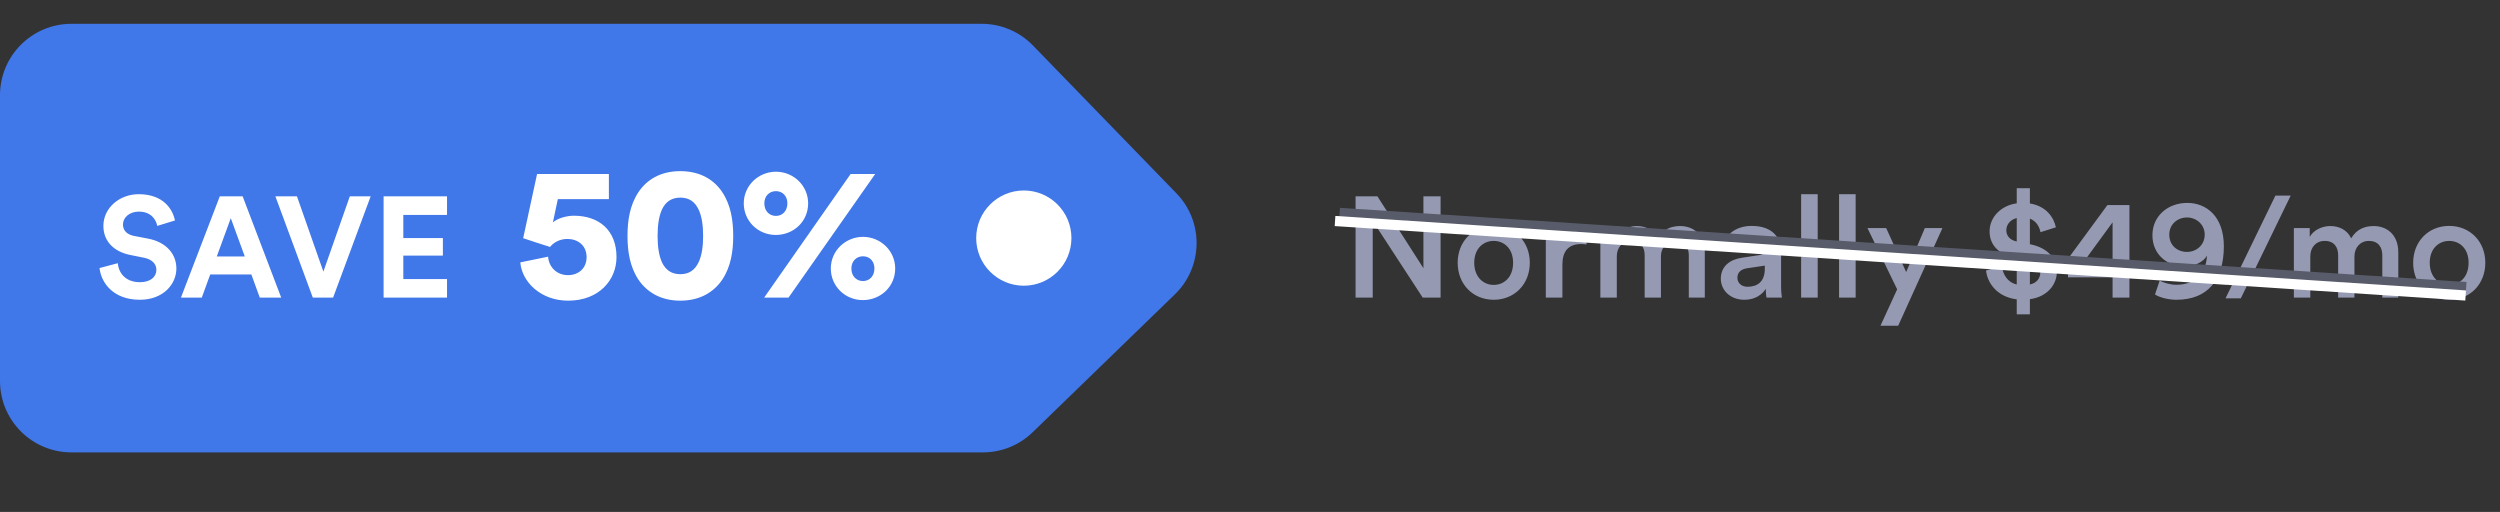 <svg xmlns="http://www.w3.org/2000/svg" width="210" height="43" viewBox="0 0 210 43" fill="none"><rect x="0" y="0" width="210" height="43" fill="#333333" stroke="none"/><path d="M121.008 25V16.492H119.568V22.528L115.704 16.492H113.868V25H115.308V18.556L119.508 25H121.008ZM125.468 23.932C124.616 23.932 123.836 23.284 123.836 22.072C123.836 20.86 124.616 20.236 125.468 20.236C126.332 20.236 127.1 20.86 127.1 22.072C127.1 23.296 126.332 23.932 125.468 23.932ZM125.468 18.976C123.728 18.976 122.444 20.284 122.444 22.072C122.444 23.872 123.728 25.18 125.468 25.18C127.22 25.18 128.504 23.872 128.504 22.072C128.504 20.284 127.22 18.976 125.468 18.976ZM133.269 19.12C133.209 19.108 133.065 19.084 132.897 19.084C132.129 19.084 131.481 19.456 131.205 20.092V19.156H129.849V25H131.241V22.216C131.241 21.124 131.733 20.5 132.813 20.5C132.957 20.5 133.113 20.512 133.269 20.536V19.12ZM135.811 25V21.532C135.811 20.788 136.279 20.236 137.023 20.236C137.815 20.236 138.151 20.764 138.151 21.436V25H139.519V21.532C139.519 20.812 139.999 20.236 140.731 20.236C141.511 20.236 141.859 20.752 141.859 21.436V25H143.203V21.208C143.203 19.66 142.195 18.988 141.139 18.988C140.383 18.988 139.699 19.252 139.243 20.02C138.931 19.336 138.259 18.988 137.491 18.988C136.831 18.988 136.099 19.3 135.763 19.9V19.156H134.431V25H135.811ZM144.548 23.416C144.548 24.34 145.304 25.18 146.528 25.18C147.476 25.18 148.052 24.7 148.328 24.256C148.328 24.724 148.376 24.964 148.388 25H149.684C149.672 24.94 149.612 24.592 149.612 24.064V21.16C149.612 19.996 148.928 18.976 147.128 18.976C145.688 18.976 144.776 19.876 144.668 20.884L145.94 21.172C146 20.584 146.408 20.116 147.14 20.116C147.908 20.116 148.244 20.512 148.244 21.004C148.244 21.208 148.148 21.376 147.812 21.424L146.312 21.652C145.316 21.796 144.548 22.372 144.548 23.416ZM146.792 24.088C146.24 24.088 145.94 23.728 145.94 23.332C145.94 22.852 146.288 22.612 146.72 22.54L148.244 22.312V22.576C148.244 23.716 147.572 24.088 146.792 24.088ZM152.687 25V16.312H151.295V25H152.687ZM155.874 25V16.312H154.482V25H155.874ZM159.446 27.364L163.166 19.156H161.69L160.118 22.852L158.438 19.156H156.866L159.362 24.304L157.958 27.364H159.446ZM170.51 26.404V25.132C171.986 24.928 172.778 23.896 172.778 22.816C172.778 21.748 172.046 20.848 170.618 20.536L170.51 20.512V18.364C171.11 18.592 171.338 19.144 171.398 19.504L172.694 19.096C172.526 18.304 171.926 17.32 170.51 17.092V15.808H169.406V17.08C168.086 17.26 167.126 18.244 167.126 19.432C167.126 20.608 167.918 21.352 169.19 21.64L169.406 21.688V23.896C168.602 23.704 168.23 23.032 168.17 22.348L166.826 22.72C166.934 23.752 167.738 24.94 169.406 25.144V26.404H170.51ZM168.53 19.348C168.53 18.892 168.83 18.46 169.406 18.316V20.284C168.806 20.164 168.53 19.78 168.53 19.348ZM171.386 22.888C171.386 23.344 171.11 23.776 170.51 23.896V21.928C171.11 22.096 171.386 22.456 171.386 22.888ZM173.712 23.296H177.456V25H178.872V23.296H180.18V22.024H178.872V17.224H177.024L173.712 21.736V23.296ZM177.456 22.024H175.008L177.456 18.676V22.024ZM181.019 24.736C181.415 25 182.183 25.18 182.819 25.18C185.459 25.18 186.803 23.5 186.803 20.68C186.803 18.196 185.351 17.044 183.731 17.044C182.099 17.044 180.803 18.148 180.803 19.756C180.803 21.412 182.087 22.372 183.491 22.372C184.415 22.372 185.099 21.976 185.387 21.472C185.315 22.936 184.439 23.92 182.807 23.92C182.291 23.92 181.715 23.752 181.415 23.56L181.019 24.736ZM185.195 19.708C185.195 20.596 184.487 21.16 183.707 21.16C182.903 21.16 182.219 20.62 182.219 19.708C182.219 18.832 182.915 18.268 183.707 18.268C184.487 18.268 185.195 18.844 185.195 19.708ZM192.417 16.432H191.133L186.945 25.06H188.229L192.417 16.432ZM194.065 25V21.532C194.065 20.788 194.533 20.236 195.277 20.236C196.069 20.236 196.405 20.764 196.405 21.436V25H197.773V21.532C197.773 20.812 198.253 20.236 198.985 20.236C199.765 20.236 200.113 20.752 200.113 21.436V25H201.457V21.208C201.457 19.66 200.449 18.988 199.393 18.988C198.637 18.988 197.953 19.252 197.497 20.02C197.185 19.336 196.513 18.988 195.745 18.988C195.085 18.988 194.353 19.3 194.017 19.9V19.156H192.685V25H194.065ZM205.73 23.932C204.878 23.932 204.098 23.284 204.098 22.072C204.098 20.86 204.878 20.236 205.73 20.236C206.594 20.236 207.362 20.86 207.362 22.072C207.362 23.296 206.594 23.932 205.73 23.932ZM205.73 18.976C203.99 18.976 202.706 20.284 202.706 22.072C202.706 23.872 203.99 25.18 205.73 25.18C207.482 25.18 208.766 23.872 208.766 22.072C208.766 20.284 207.482 18.976 205.73 18.976Z" fill="#959AB2"></path><path d="M112.53 17.882L207.159 24.116" stroke="#585B69" stroke-width="0.853"></path><path d="M112.143 18.565L207.113 24.822" stroke="white" stroke-width="0.853"></path><path d="M82.462 2H6C2.686 2 0 4.686 0 8V32C0 35.314 2.686 38 6 38H82.569C84.128 38 85.626 37.393 86.746 36.307L98.691 24.724C101.07 22.417 101.128 18.617 98.819 16.238L86.768 3.821C85.638 2.657 84.084 2 82.462 2Z" fill="#4077E9"></path><circle cx="86" cy="20" r="4" fill="white"></circle><path d="M14.696 18.52C14.504 17.56 13.712 16.312 11.648 16.312C10.04 16.312 8.684 17.464 8.684 18.976C8.684 20.26 9.56 21.136 10.916 21.412L12.104 21.652C12.764 21.784 13.136 22.168 13.136 22.66C13.136 23.26 12.644 23.704 11.756 23.704C10.556 23.704 9.968 22.948 9.896 22.108L8.36 22.516C8.492 23.728 9.488 25.18 11.744 25.18C13.724 25.18 14.816 23.86 14.816 22.552C14.816 21.352 13.988 20.344 12.44 20.044L11.252 19.816C10.628 19.696 10.328 19.324 10.328 18.856C10.328 18.292 10.856 17.776 11.66 17.776C12.74 17.776 13.124 18.508 13.208 18.976L14.696 18.52ZM21.822 25H23.622L20.382 16.492H18.462L15.198 25H16.95L17.658 23.056H21.114L21.822 25ZM19.386 18.328L20.562 21.544H18.21L19.386 18.328ZM27.164 22.816L24.944 16.492H23.132L26.276 25H27.98L31.136 16.492H29.384L27.164 22.816ZM37.55 25V23.44H33.878V21.472H37.202V19.996H33.878V18.052H37.55V16.492H32.222V25H37.55ZM43.706 22.04C43.834 23.672 45.418 25.256 47.722 25.256C50.314 25.256 51.786 23.528 51.786 21.592C51.786 19.352 50.33 18.12 48.202 18.12C47.61 18.12 46.842 18.328 46.442 18.68L46.858 16.728H51.146V14.616H45.114L43.946 20.008C43.994 20.04 46.154 20.728 46.202 20.744C46.458 20.424 46.954 20.072 47.658 20.072C48.49 20.072 49.274 20.568 49.274 21.608C49.274 22.552 48.57 23.112 47.722 23.112C46.698 23.112 46.09 22.36 46.042 21.56L43.706 22.04ZM55.238 19.816C55.238 18.984 55.334 18.168 55.622 17.56C55.91 16.984 56.374 16.6 57.142 16.6C57.926 16.6 58.374 16.984 58.662 17.56C58.966 18.168 59.062 18.984 59.062 19.816C59.062 20.648 58.966 21.464 58.662 22.072C58.374 22.648 57.926 23.032 57.142 23.032C56.374 23.032 55.91 22.648 55.622 22.072C55.334 21.464 55.238 20.648 55.238 19.816ZM52.71 19.816C52.71 21.096 52.902 22.392 53.622 23.48C54.31 24.504 55.462 25.256 57.142 25.256C58.838 25.256 59.99 24.504 60.678 23.48C61.398 22.392 61.59 21.096 61.59 19.816C61.59 18.536 61.398 17.24 60.678 16.152C59.99 15.112 58.838 14.376 57.142 14.376C55.462 14.376 54.31 15.112 53.622 16.152C52.902 17.24 52.71 18.536 52.71 19.816ZM64.204 17.08C64.204 16.472 64.62 16.056 65.18 16.056C65.74 16.056 66.14 16.472 66.14 17.08C66.14 17.704 65.74 18.136 65.18 18.136C64.62 18.136 64.204 17.72 64.204 17.08ZM62.476 17.08C62.476 18.568 63.676 19.736 65.164 19.736C66.652 19.736 67.884 18.616 67.884 17.08C67.884 15.592 66.652 14.424 65.18 14.424C63.708 14.424 62.476 15.592 62.476 17.08ZM71.516 22.552C71.516 21.944 71.932 21.528 72.492 21.528C73.052 21.528 73.452 21.944 73.452 22.552C73.452 23.176 73.052 23.608 72.492 23.608C71.932 23.608 71.516 23.192 71.516 22.552ZM69.788 22.552C69.788 24.04 70.988 25.208 72.476 25.208C73.964 25.208 75.196 24.088 75.196 22.552C75.196 21.064 73.964 19.896 72.492 19.896C71.02 19.896 69.788 21.064 69.788 22.552ZM66.236 25L73.516 14.616H71.452L64.188 25H66.236Z" fill="white"></path></svg>